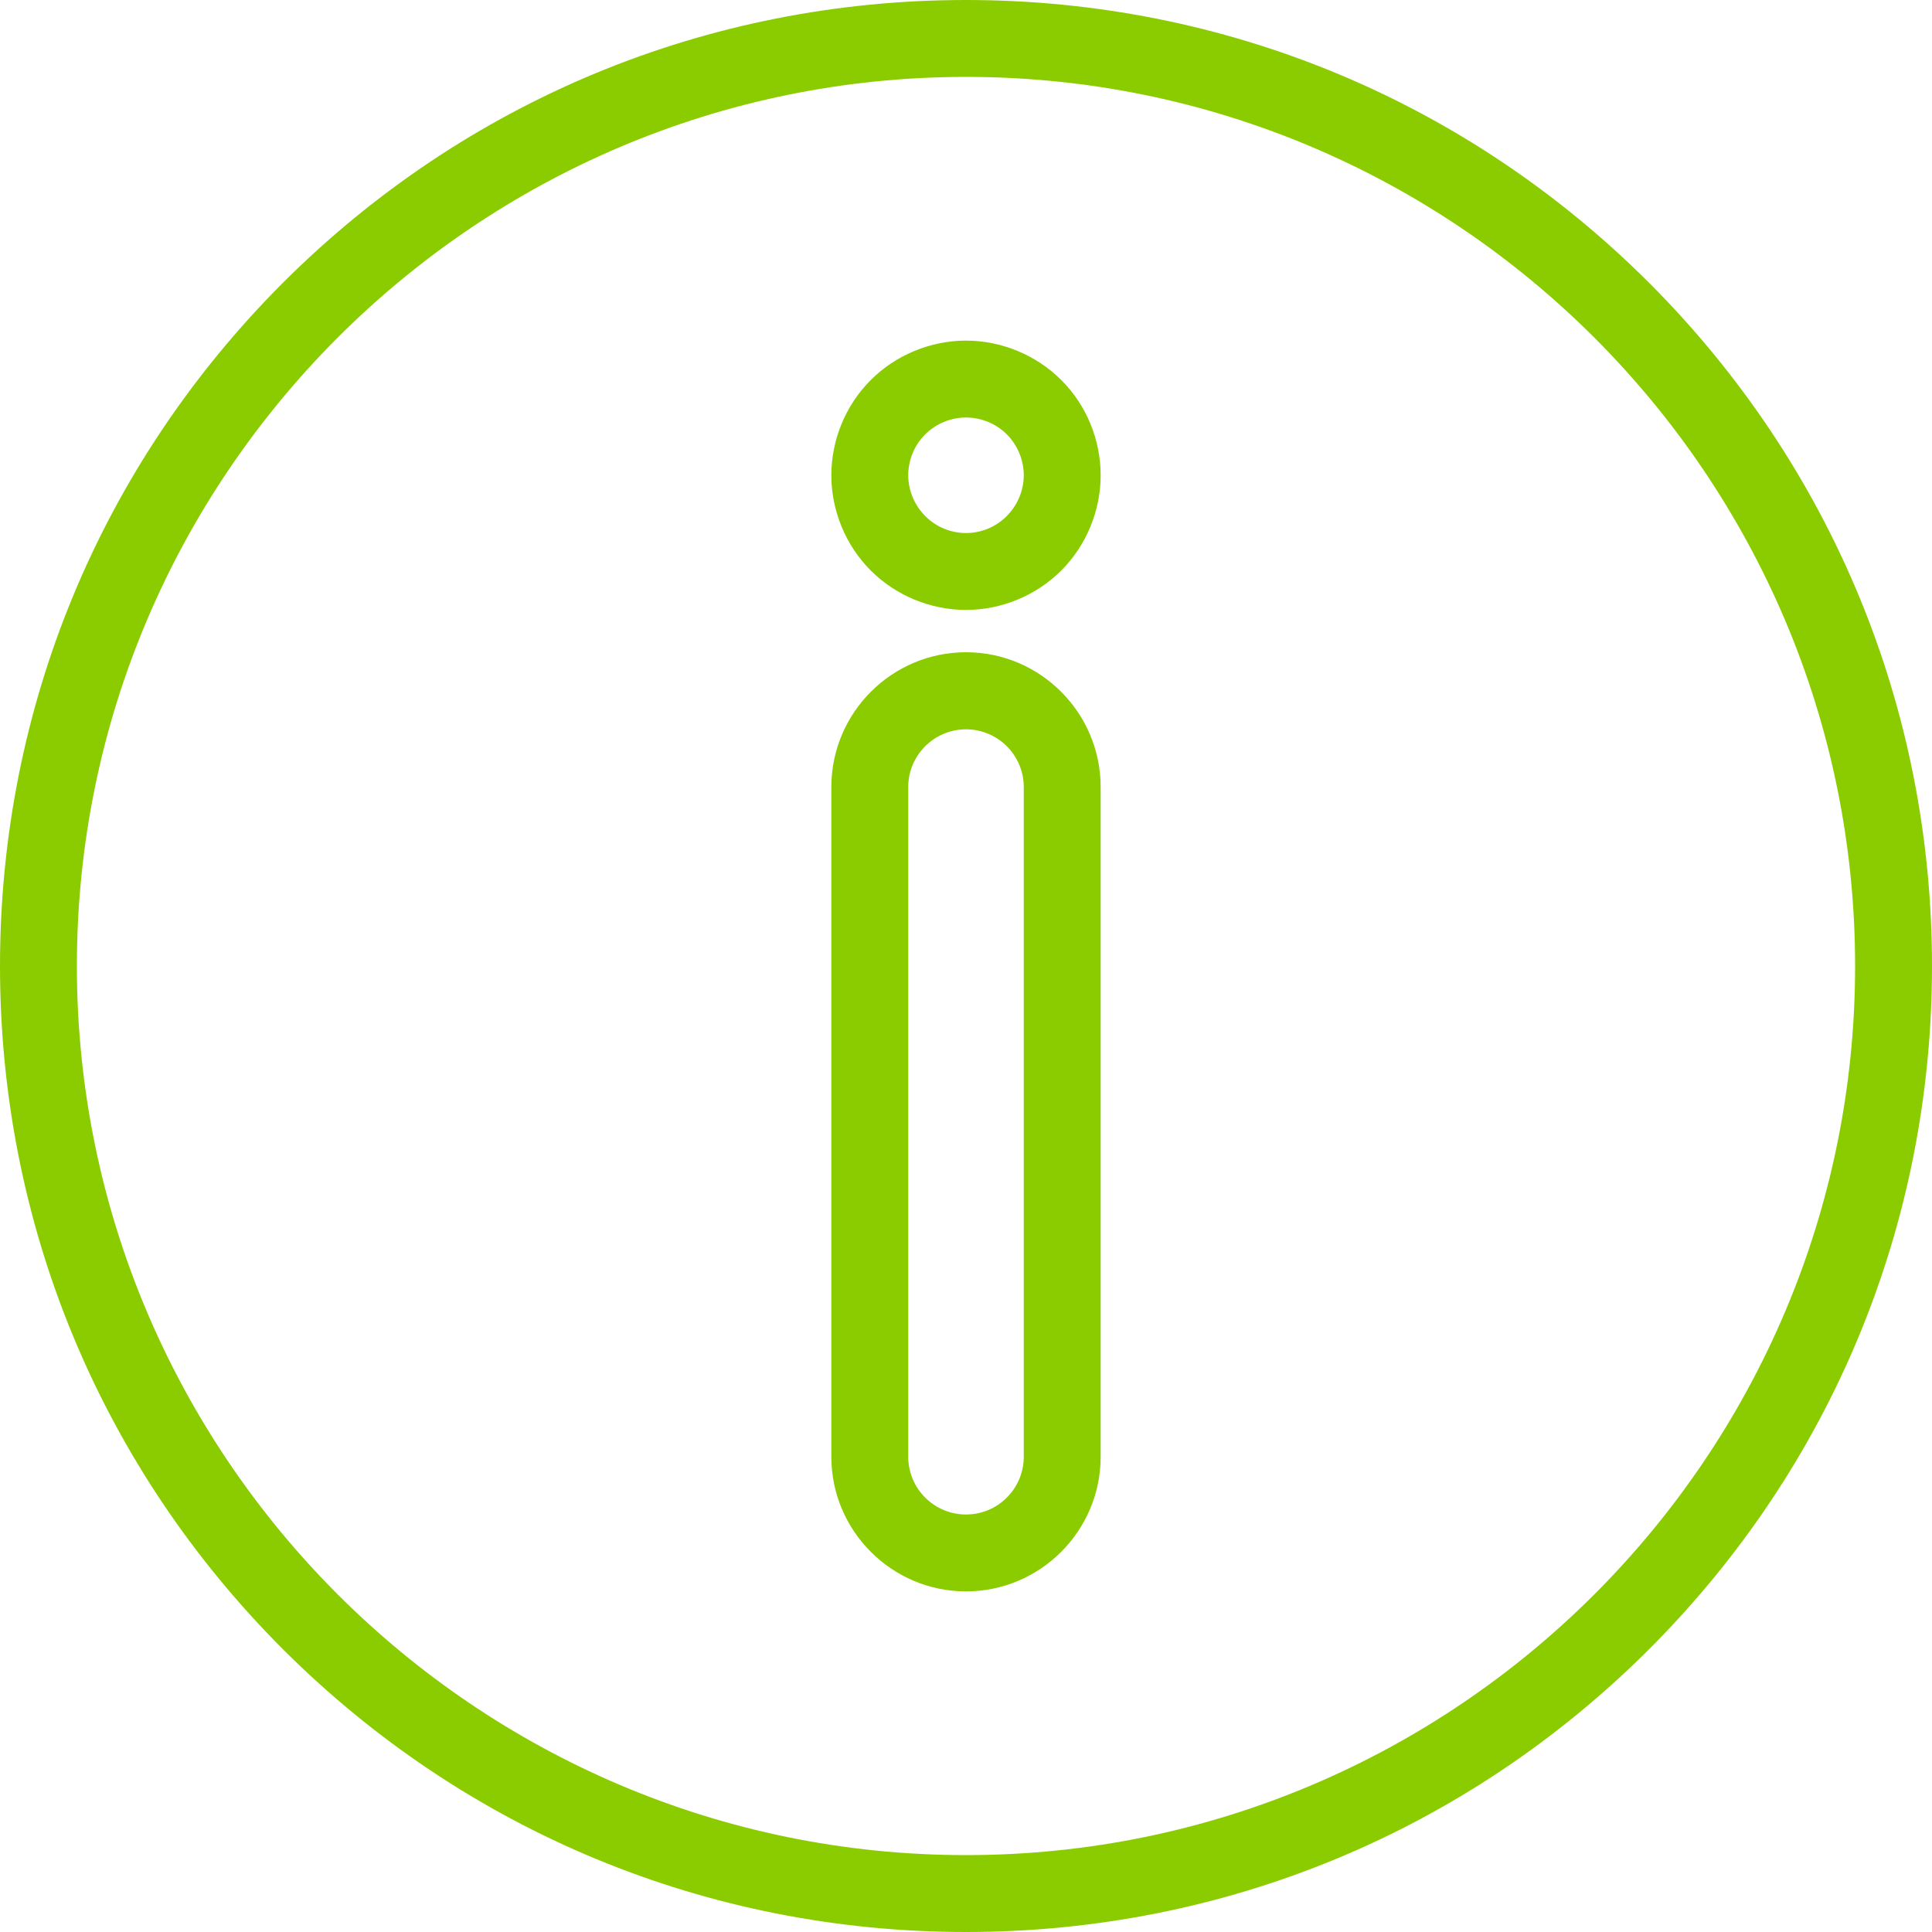 <?xml version="1.0" encoding="iso-8859-1"?>
<!-- Generator: Adobe Illustrator 22.1.0, SVG Export Plug-In . SVG Version: 6.00 Build 0)  -->
<svg version="1.1" id="Ebene_1" xmlns="http://www.w3.org/2000/svg" xmlns:xlink="http://www.w3.org/1999/xlink" x="0px" y="0px"
	 width="10px" height="10px" viewBox="0 0 10 10" style="enable-background:new 0 0 10 10;" xml:space="preserve">
<g>
	<path style="fill:#8BCC00;" d="M5,0.398C2.463,0.398,0.398,2.463,0.398,5S2.463,9.602,5,9.602S9.602,7.537,9.602,5
		S7.537,0.398,5,0.398 M5,10c-1.336,0-2.591-0.52-3.536-1.464C0.52,7.591,0,6.336,0,5s0.52-2.591,1.464-3.536
		C2.409,0.52,3.664,0,5,0s2.591,0.52,3.536,1.464C9.48,2.409,10,3.664,10,5S9.48,7.591,8.536,8.536C7.591,9.48,6.336,10,5,10"/>
	<path style="fill:#8BCC00;" d="M5,3.775c-0.165,0-0.299,0.134-0.299,0.299V7.54c0,0.165,0.134,0.299,0.299,0.299
		c0.165,0,0.299-0.134,0.299-0.299V4.074C5.299,3.909,5.165,3.775,5,3.775 M5,8.237c-0.384,0-0.697-0.313-0.697-0.697V4.074
		c0-0.385,0.313-0.698,0.697-0.698c0.384,0,0.697,0.313,0.697,0.698V7.54C5.697,7.924,5.384,8.237,5,8.237"/>
	<path style="fill:#8BCC00;" d="M5,2.161c-0.079,0-0.156,0.032-0.212,0.088C4.733,2.304,4.701,2.381,4.701,2.46
		c0,0.078,0.032,0.155,0.088,0.211C4.844,2.727,4.921,2.759,5,2.759c0.079,0,0.156-0.032,0.211-0.088
		C5.267,2.615,5.299,2.538,5.299,2.46c0-0.079-0.032-0.156-0.088-0.212C5.156,2.193,5.079,2.161,5,2.161 M5,3.157
		c-0.183,0-0.363-0.074-0.493-0.204c-0.13-0.13-0.204-0.31-0.204-0.493c0-0.184,0.074-0.363,0.204-0.493
		C4.637,1.837,4.817,1.763,5,1.763c0.183,0,0.363,0.074,0.493,0.204c0.13,0.129,0.204,0.309,0.204,0.493
		c0,0.183-0.074,0.363-0.204,0.493C5.363,3.083,5.183,3.157,5,3.157"/>
</g>
<g>
</g>
<g>
</g>
<g>
</g>
<g>
</g>
<g>
</g>
<g>
</g>
<g>
</g>
<g>
</g>
<g>
</g>
<g>
</g>
<g>
</g>
<g>
</g>
<g>
</g>
<g>
</g>
<g>
</g>
</svg>
